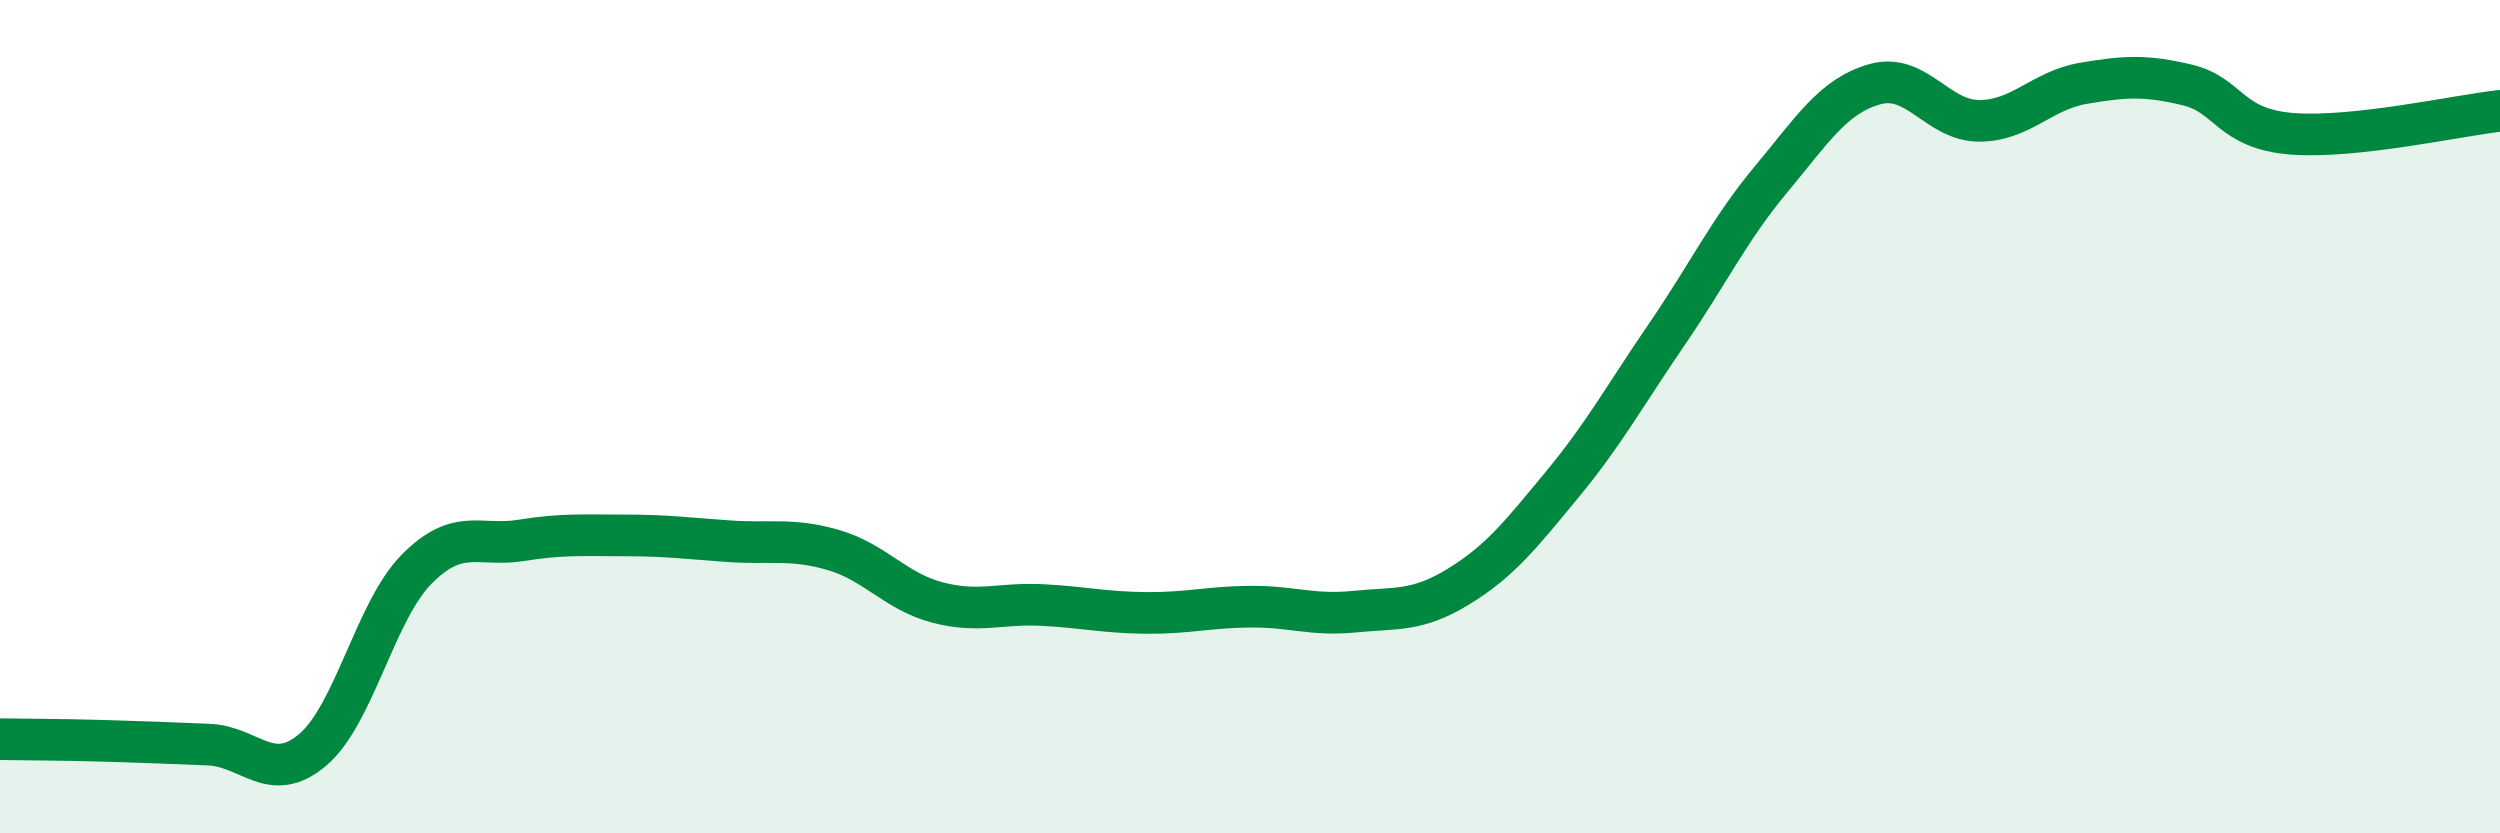 
    <svg width="60" height="20" viewBox="0 0 60 20" xmlns="http://www.w3.org/2000/svg">
      <path
        d="M 0,17.74 C 0.5,17.75 1.5,17.75 2.5,17.78 C 3.5,17.81 4,17.83 5,17.87 C 6,17.91 6.5,18.84 7.5,18 C 8.5,17.16 9,14.67 10,13.66 C 11,12.65 11.5,13.13 12.5,12.97 C 13.5,12.81 14,12.85 15,12.85 C 16,12.85 16.5,12.92 17.5,12.99 C 18.5,13.06 19,12.91 20,13.2 C 21,13.49 21.5,14.2 22.5,14.46 C 23.5,14.72 24,14.47 25,14.52 C 26,14.57 26.5,14.7 27.5,14.71 C 28.5,14.72 29,14.57 30,14.56 C 31,14.55 31.5,14.78 32.5,14.68 C 33.5,14.58 34,14.69 35,14.08 C 36,13.47 36.5,12.83 37.5,11.62 C 38.5,10.41 39,9.49 40,8.03 C 41,6.57 41.5,5.51 42.5,4.31 C 43.5,3.11 44,2.3 45,2.02 C 46,1.74 46.5,2.9 47.5,2.9 C 48.5,2.9 49,2.17 50,2 C 51,1.83 51.5,1.8 52.5,2.04 C 53.5,2.28 53.5,3.09 55,3.21 C 56.5,3.33 59,2.77 60,2.66L60 20L0 20Z"
        fill="#008740"
        opacity="0.1"
        stroke-linecap="round"
        stroke-linejoin="round"
      />
      <path
        d="M 0,17.74 C 0.5,17.75 1.5,17.75 2.5,17.78 C 3.5,17.81 4,17.83 5,17.87 C 6,17.91 6.5,18.84 7.5,18 C 8.5,17.16 9,14.67 10,13.66 C 11,12.65 11.5,13.13 12.5,12.97 C 13.5,12.81 14,12.85 15,12.85 C 16,12.85 16.5,12.92 17.5,12.99 C 18.5,13.06 19,12.91 20,13.2 C 21,13.49 21.5,14.2 22.5,14.46 C 23.5,14.72 24,14.47 25,14.52 C 26,14.57 26.5,14.7 27.5,14.71 C 28.5,14.72 29,14.57 30,14.56 C 31,14.55 31.5,14.78 32.5,14.68 C 33.5,14.58 34,14.69 35,14.08 C 36,13.47 36.5,12.83 37.5,11.62 C 38.5,10.41 39,9.49 40,8.03 C 41,6.57 41.5,5.51 42.5,4.31 C 43.5,3.11 44,2.3 45,2.02 C 46,1.74 46.5,2.9 47.5,2.9 C 48.5,2.9 49,2.17 50,2 C 51,1.83 51.5,1.8 52.5,2.04 C 53.5,2.28 53.5,3.09 55,3.21 C 56.5,3.33 59,2.77 60,2.66"
        stroke="#008740"
        stroke-width="1"
        fill="none"
        stroke-linecap="round"
        stroke-linejoin="round"
      />
    </svg>
  